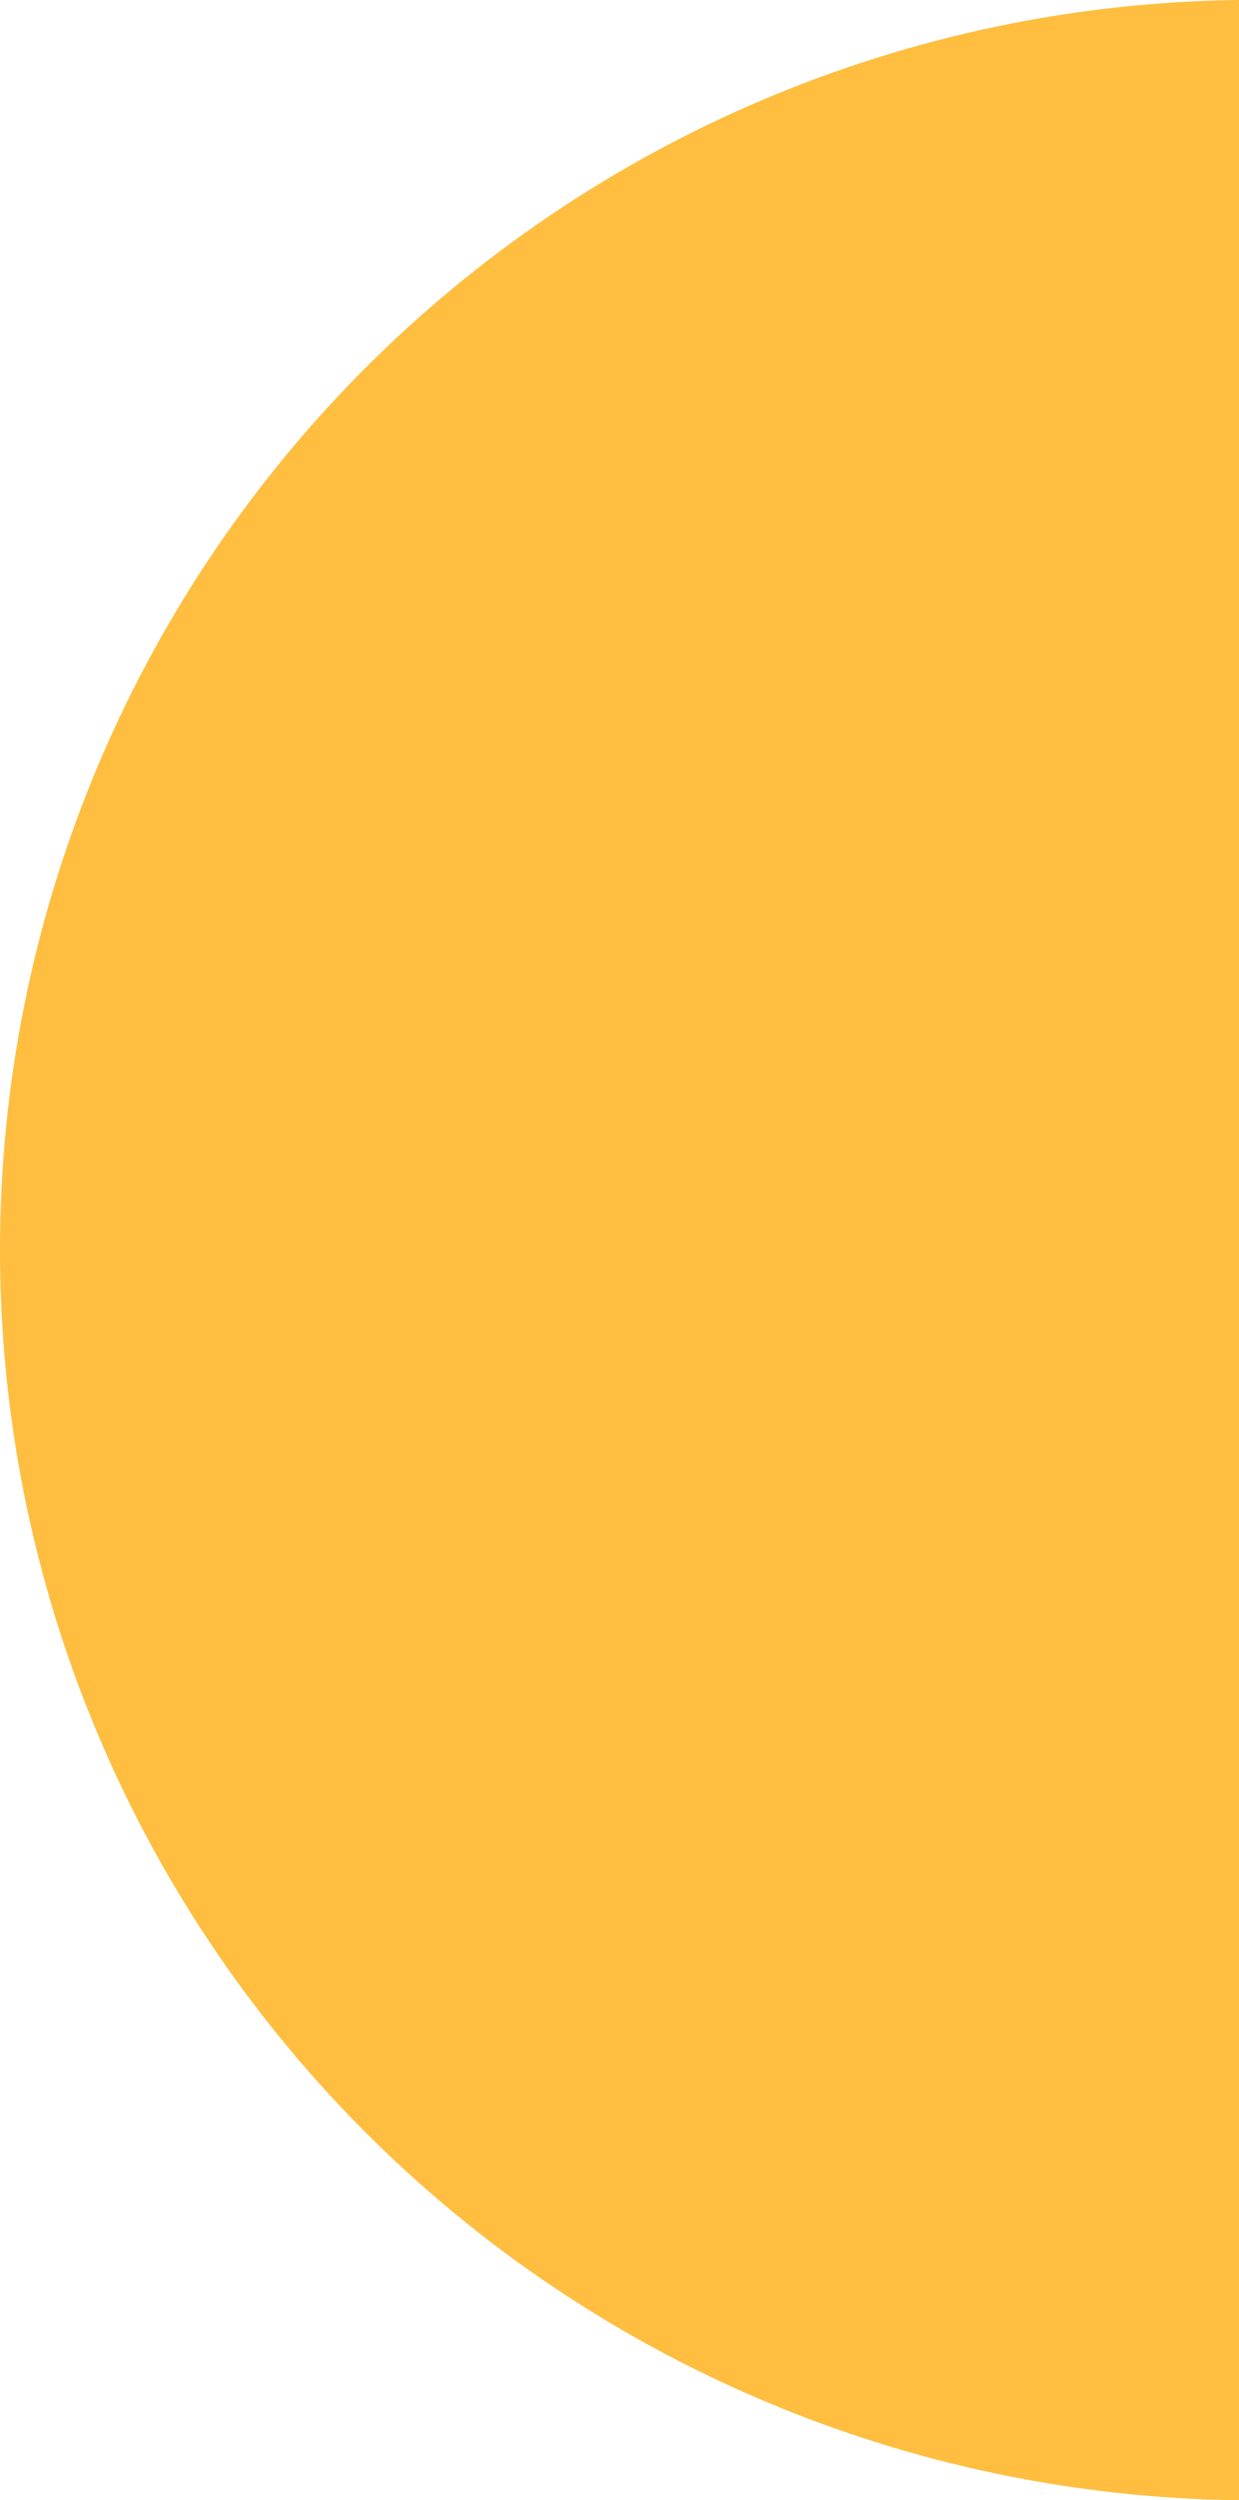<svg width="230" height="464" viewBox="0 0 230 464" fill="none" xmlns="http://www.w3.org/2000/svg">
<path d="M230 464C168.749 463.271 110.255 438.508 67.2 395.078C24.145 351.649 2.24353e-05 293.055 2.77729e-05 232C3.31105e-05 170.945 24.145 112.351 67.2 68.921C110.255 25.492 168.749 0.729 230 -2.97761e-06L230 464Z" fill="#FFBE40"/>
</svg>
